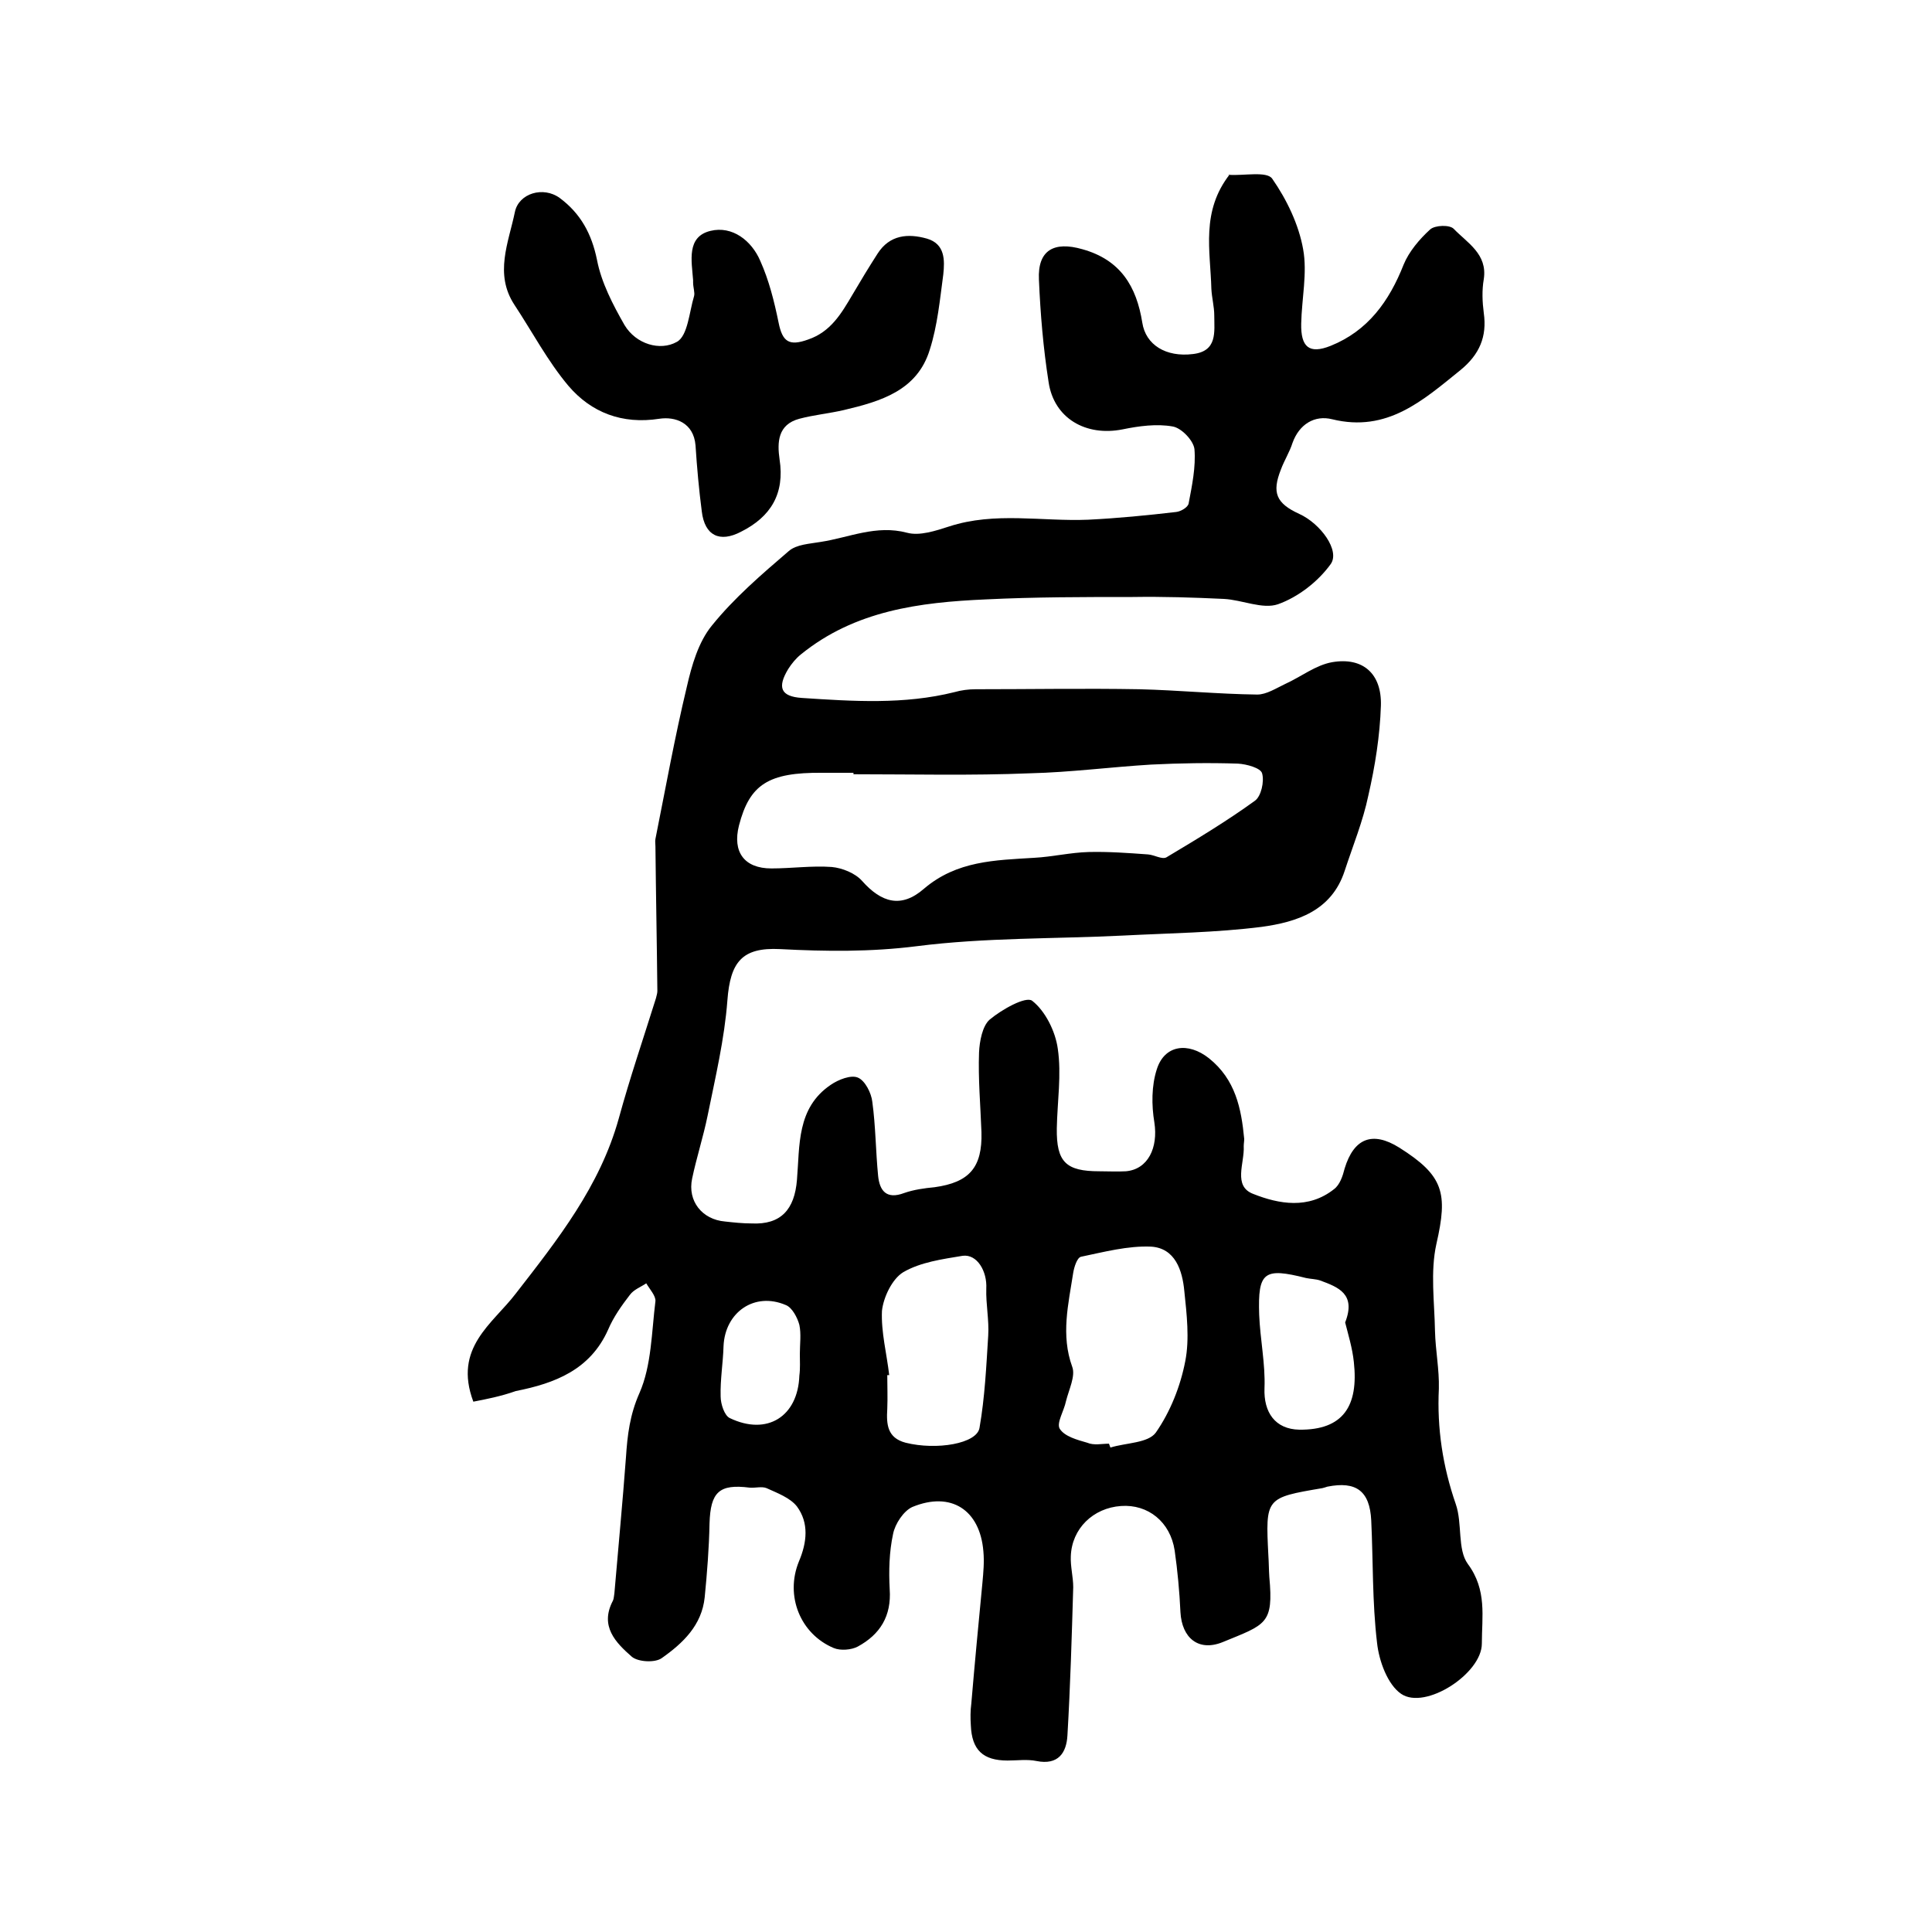 <?xml version="1.0" encoding="utf-8"?>
<!-- Generator: Adobe Illustrator 22.0.0, SVG Export Plug-In . SVG Version: 6.00 Build 0)  -->
<svg version="1.1" id="图层_1" xmlns="http://www.w3.org/2000/svg" xmlns:xlink="http://www.w3.org/1999/xlink" x="0px" y="0px"
	 viewBox="0 0 400 400" style="enable-background:new 0 0 400 400;" xml:space="preserve">
<style type="text/css">
	.st0{fill:#FFFFFF;}
</style>
<g>
	
	<path d="M98,290.2c-4.2-11.2,4-16.1,8.8-22.4c8.7-11.2,17.4-22.2,21.3-36.2c2.3-8.4,5.1-16.6,7.7-24.9c0.1-0.5,0.3-1,0.3-1.5
		c-0.1-10-0.3-20-0.4-30c0-0.5-0.1-1,0-1.5c2.1-10.5,4-21.1,6.5-31.5c1-4.4,2.4-9.3,5.2-12.7c4.6-5.7,10.3-10.6,15.9-15.4
		c1.6-1.4,4.3-1.5,6.6-1.9c5.9-0.9,11.5-3.6,17.9-1.9c2.6,0.7,5.9-0.4,8.7-1.3c9.5-3.1,19.2-1,28.8-1.4c6.1-0.3,12.2-0.9,18.2-1.6
		c1-0.1,2.5-1,2.6-1.8c0.7-3.7,1.5-7.5,1.2-11.2c-0.2-1.8-2.7-4.4-4.5-4.7c-3.3-0.6-7-0.1-10.4,0.6c-7.6,1.5-14.2-2.3-15.3-9.8
		c-1.1-7-1.7-14.1-2-21.2c-0.3-6.1,3.1-8,9-6.3c7.9,2.2,11.2,7.7,12.4,15.2c0.7,4.6,4.9,7.2,10.5,6.5c5.1-0.6,4.4-4.6,4.4-8
		c0-1.8-0.5-3.6-0.6-5.5c-0.2-7.9-2.2-16,3.8-23.7c-0.7,0.3-0.4,0-0.1,0.1c3.1,0.2,7.8-0.8,8.9,0.8c3,4.3,5.5,9.5,6.4,14.6
		c0.9,4.9-0.3,10.3-0.4,15.4c-0.1,4.8,1.6,6.4,6.1,4.6c7.7-3.1,12.1-9.2,15.1-16.8c1.1-2.7,3.3-5.3,5.5-7.3c1-0.9,4.1-1,4.9-0.1
		c2.8,2.9,7,5.2,6.2,10.4c-0.4,2.3-0.3,4.7,0,7c0.7,4.9-0.9,8.6-4.8,11.8c-7.8,6.3-15.2,13-26.6,10.2c-3.6-0.9-6.8,1-8.2,4.9
		c-0.6,1.9-1.7,3.6-2.4,5.5c-1.9,4.8-1,7,3.8,9.2c4.4,2,8.5,7.6,6.5,10.4c-2.6,3.6-6.7,6.8-10.9,8.3c-3.2,1.1-7.4-0.9-11.2-1.1
		c-6.3-0.3-12.6-0.5-18.9-0.4c-10.1,0-20.3,0-30.4,0.5c-13.7,0.6-27.1,2.3-38.3,11.4c-1,0.8-1.9,1.9-2.6,3c-2.3,3.8-1.6,5.7,2.8,6
		c10.6,0.7,21.2,1.4,31.6-1.2c1.4-0.4,2.9-0.6,4.4-0.6c11.3,0,22.6-0.2,33.9,0c8.1,0.2,16.3,1,24.4,1.1c1.9,0,3.9-1.3,5.8-2.2
		c3.3-1.5,6.3-3.9,9.7-4.5c6.4-1.1,10.3,2.4,10.1,9c-0.2,6.2-1.2,12.5-2.6,18.6c-1.1,5.3-3.2,10.4-4.9,15.6
		c-2.7,8.3-9.9,10.6-17.2,11.6c-9.5,1.2-19.1,1.3-28.7,1.8c-14.2,0.7-28.6,0.4-42.7,2.2c-9.5,1.2-18.8,1.1-28.3,0.6
		c-7.9-0.4-10.3,2.7-10.9,10.6c-0.6,8-2.5,16-4.1,23.9c-0.9,4.4-2.3,8.7-3.2,13c-1,4.7,2.1,8.5,6.8,8.9c1.8,0.2,3.7,0.4,5.5,0.4
		c6.1,0.3,8.9-2.9,9.4-9c0.6-7.1-0.1-14.9,7-19.7c1.6-1.1,4.2-2.1,5.6-1.5c1.5,0.6,2.8,3.2,3,5c0.7,5.1,0.7,10.2,1.2,15.3
		c0.3,3.1,1.7,5,5.4,3.6c2-0.7,4.2-1,6.3-1.2c7.2-1,9.9-4.1,9.7-11.4c-0.2-5.5-0.7-11-0.5-16.5c0.1-2.3,0.7-5.5,2.2-6.8
		c2.5-2.1,7.5-4.9,8.8-3.9c2.7,2.1,4.8,6.3,5.3,9.9c0.8,5.4-0.1,11-0.2,16.5c-0.1,7,1.9,8.9,8.8,8.9c1.8,0,3.7,0.1,5.5,0
		c4.6-0.4,6.7-4.9,5.9-10.1c-0.6-3.6-0.6-7.6,0.5-11c1.6-5.1,6.5-5.7,10.8-2.3c5.5,4.4,6.7,10.4,7.3,16.7c0,0.5-0.1,1-0.1,1.5
		c0.2,3.5-2.3,8.3,2,9.9c5.3,2.1,11.4,3.2,16.7-1c1.2-0.9,1.8-2.7,2.2-4.3c1.9-6.2,5.7-7.8,11.3-4.3c9.2,5.8,10.1,9.4,7.7,19.9
		c-1.3,5.8-0.4,12.1-0.3,18.1c0.1,4,0.9,7.9,0.8,11.9c-0.4,8.2,0.8,16.1,3.5,23.9c1.4,4,0.3,9.4,2.5,12.4c4,5.4,2.9,10.9,2.9,16.5
		c0,6.2-11.7,13.8-16.7,10.4c-2.8-1.9-4.6-6.8-5-10.6c-1-8.4-0.8-16.9-1.2-25.3c-0.3-6.1-3.1-8.2-9.1-7c-0.3,0.1-0.6,0.2-1,0.3
		c-11.8,2-11.8,2-11.2,13.9c0.1,1.5,0.1,3,0.2,4.5c0.9,9.8-0.7,9.8-9.7,13.5c-5,2-8.4-0.9-8.7-6.2c-0.2-4.3-0.6-8.6-1.2-12.8
		c-0.9-5.9-5.5-9.6-11.1-9.2c-5.8,0.4-10.2,4.7-10.4,10.4c-0.1,2.1,0.5,4.3,0.5,6.4c-0.3,10.2-0.6,20.5-1.2,30.7
		c-0.2,3.6-1.9,6.2-6.4,5.3c-1.9-0.4-4-0.1-6-0.1c-5.1,0-7.4-2.2-7.6-7.3c-0.1-1.5-0.1-3,0.1-4.5c0.7-8.3,1.5-16.7,2.3-25
		c0.2-2.2,0.4-4.3,0.2-6.5c-0.7-8.6-6.7-12.5-14.7-9.2c-1.8,0.8-3.6,3.5-4,5.6c-0.8,3.7-0.9,7.6-0.7,11.4c0.4,5.6-2,9.4-6.6,11.9
		c-1.3,0.7-3.6,0.9-5,0.3c-6.9-2.9-10.1-10.8-7.2-17.9c1.7-4,2.1-8-0.4-11.4c-1.4-1.8-4.1-2.8-6.3-3.8c-1-0.4-2.3,0-3.5-0.1
		c-6.3-0.8-8.1,0.9-8.3,7.4c-0.1,5.1-0.5,10.2-1,15.3c-0.6,5.8-4.5,9.5-8.9,12.6c-1.4,1-4.9,0.8-6.2-0.3c-3.3-2.9-6.7-6.3-3.9-11.6
		c0.2-0.4,0.2-1,0.3-1.5c0.8-9.4,1.7-18.8,2.4-28.2c0.3-4.6,0.8-8.8,2.8-13.3c2.5-5.7,2.5-12.6,3.3-19c0.1-1.1-1.2-2.5-1.9-3.7
		c-1.2,0.8-2.6,1.3-3.4,2.4c-1.7,2.2-3.4,4.6-4.5,7.2c-3.7,8.3-11,11.1-19.1,12.7C103.7,289.1,100.6,289.7,98,290.2z M176.7,160.3
		c0-0.1,0-0.2,0-0.3c-2.2,0-4.3,0-6.5,0c-11.1-0.1-15,2.4-17.2,10.9c-1.4,5.5,1.1,8.9,6.7,8.9c4.2,0,8.4-0.6,12.5-0.3
		c2.2,0.2,4.9,1.3,6.3,2.9c4,4.5,8.1,5.7,12.8,1.6c6.8-5.8,14.7-5.9,22.8-6.4c3.8-0.2,7.5-1.1,11.3-1.2c4.1-0.1,8.2,0.2,12.3,0.5
		c1.3,0.1,2.9,1.1,3.8,0.6c6.2-3.7,12.5-7.5,18.3-11.7c1.3-0.9,2-4,1.5-5.7c-0.3-1.1-3.2-1.9-5-2c-6-0.2-12-0.1-18,0.2
		c-8.3,0.5-16.7,1.6-25,1.8C201.1,160.6,188.9,160.3,176.7,160.3z M229.6,298.9c0.1,0.3,0.2,0.5,0.3,0.8c3.2-1,7.8-0.9,9.4-3.1
		c3-4.3,5.1-9.6,6.1-14.8c0.9-4.6,0.3-9.7-0.2-14.5c-0.4-4.3-1.9-8.9-6.9-9.2c-4.8-0.2-9.7,1.1-14.5,2.1c-0.8,0.2-1.4,2.1-1.6,3.3
		c-1,6.5-2.6,12.9-0.2,19.5c0.7,1.9-0.7,4.7-1.3,7.1c-0.4,2-2,4.5-1.3,5.7c1,1.6,3.6,2.3,5.7,2.9
		C226.5,299.3,228.1,298.9,229.6,298.9z M184.1,284.7c-0.1,0-0.2,0-0.4,0c0,2.3,0.1,4.6,0,7c-0.2,3.2,0,6,3.8,7
		c6.4,1.6,14.8,0.2,15.3-3.1c1.1-6.3,1.4-12.7,1.8-19.1c0.2-3.2-0.5-6.5-0.4-9.7c0.2-3.6-1.9-7.2-4.9-6.8c-4.2,0.7-8.7,1.3-12.3,3.4
		c-2.3,1.4-4.1,5.2-4.4,8C182.4,275.8,183.6,280.3,184.1,284.7z M278.5,273.8c2.3-5.9-1.4-7.3-5.2-8.7c-0.9-0.3-2-0.3-2.9-0.5
		c-8.7-2.2-10-1.3-9.7,7.6c0.2,5.1,1.3,10.2,1.1,15.2c-0.2,5,2.2,8.5,7.2,8.6c9.1,0.1,12.3-4.9,11.3-14
		C280,279.1,279.1,276.2,278.5,273.8z M165.6,280.3C165.6,280.3,165.6,280.3,165.6,280.3c0-2,0.3-4.1-0.1-6
		c-0.4-1.5-1.5-3.6-2.8-4.1c-6.5-2.8-12.6,1.5-12.9,8.5c-0.1,3.5-0.7,6.9-0.6,10.4c0,1.6,0.8,4,1.9,4.5c7.7,3.7,14.1-0.3,14.4-8.8
		C165.7,283.3,165.6,281.8,165.6,280.3z"/>
	<path d="M143.5,58.5c0-0.2,0-0.3,0-0.5c-0.3-4-1.4-9,3.6-10.2c4.5-1.1,8.5,2,10.3,6.2c1.8,4,2.9,8.4,3.8,12.8
		c0.8,4,2.2,4.9,6.1,3.5c4.7-1.6,6.9-5.4,9.2-9.3c1.7-2.9,3.4-5.7,5.2-8.5c2.5-3.9,6.3-4.2,10.2-3.1c3.8,1.1,3.7,4.5,3.4,7.4
		c-0.7,5.2-1.2,10.6-2.8,15.6c-2.6,8.5-10.2,10.7-17.8,12.5c-3,0.7-6.2,1-9.2,1.8c-4.5,1.2-4.6,4.9-4.1,8.4c1.1,7.1-1.8,11.9-8,15
		c-4.4,2.3-7.5,0.8-8.1-4.2c-0.6-4.6-1-9.1-1.3-13.7c-0.4-4.7-4.2-6-7.5-5.5c-7.7,1.2-14.1-1.3-18.8-6.8
		c-4.3-5.1-7.5-11.2-11.2-16.8c-4.2-6.4-1.2-12.9,0.1-19.2c0.8-3.9,5.9-5.4,9.3-2.9c4.3,3.2,6.6,7.4,7.7,12.8
		c0.9,4.7,3.3,9.3,5.7,13.5c2.4,4,7.4,5.4,10.8,3.5c2.3-1.2,2.6-6.2,3.6-9.5C143.9,60.6,143.5,59.5,143.5,58.5z"/>
	
	
	
	
	
</g>
</svg>
